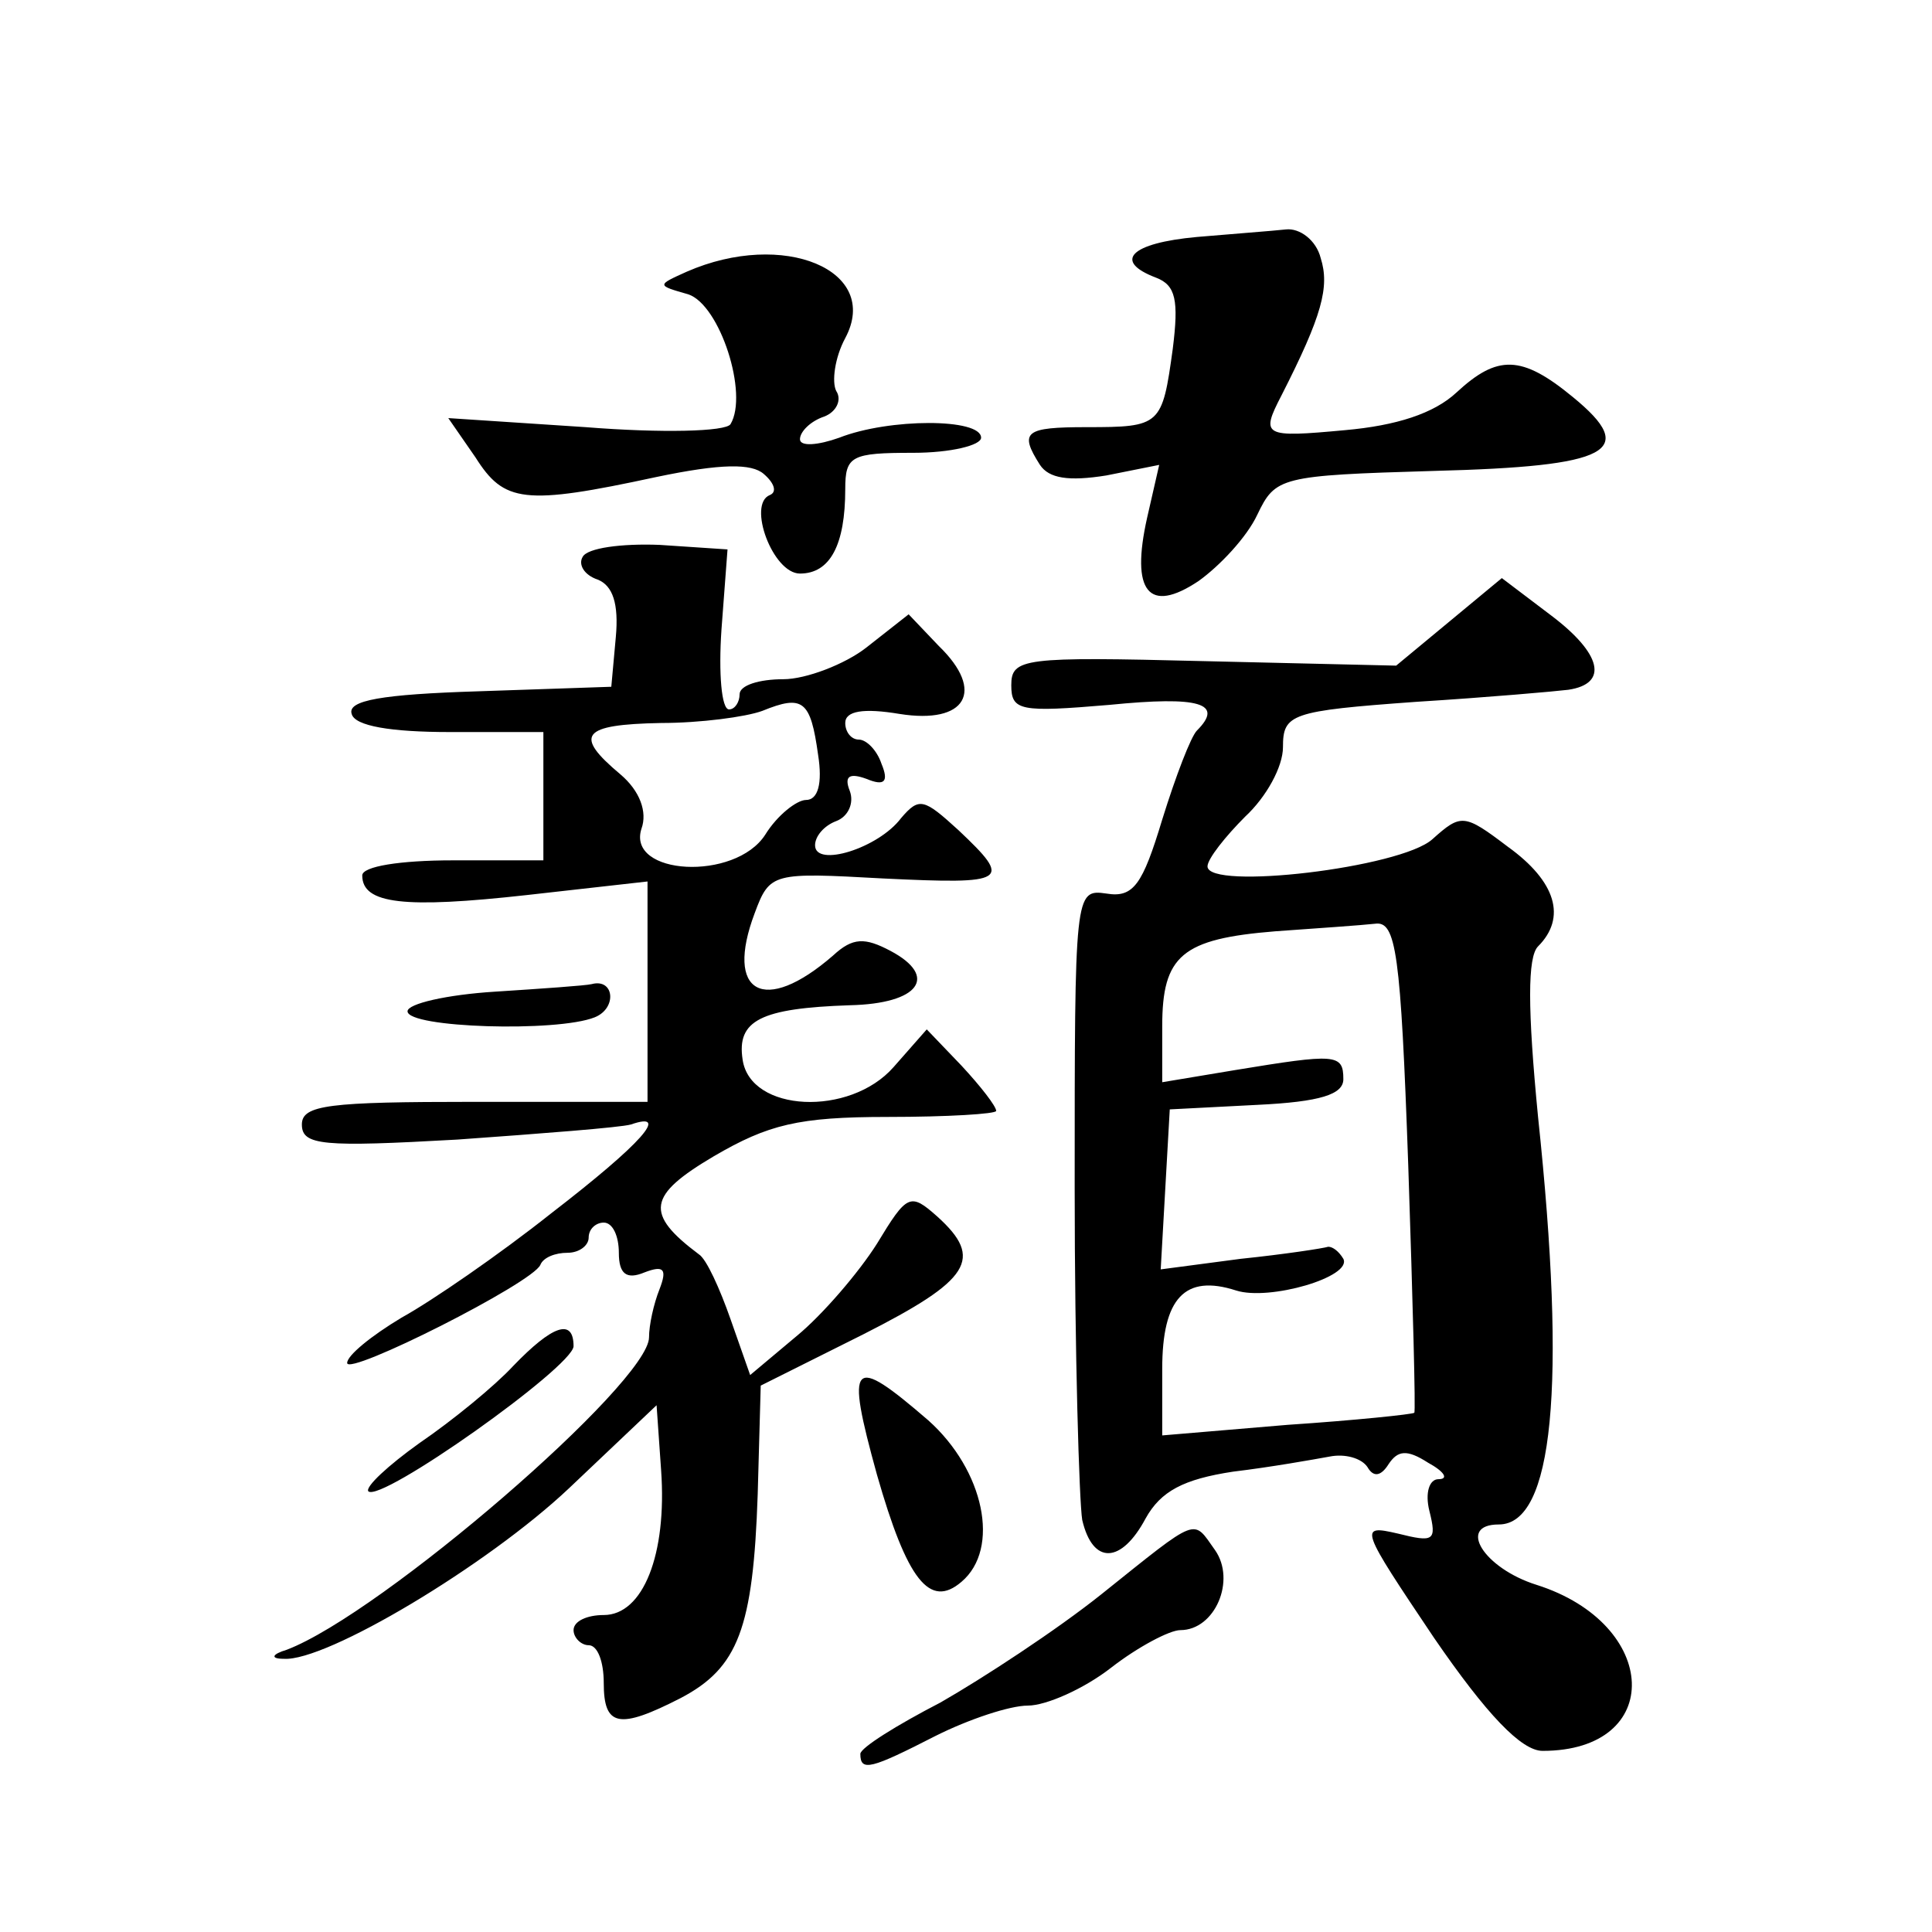 <?xml version="1.0" standalone="no"?>
<!DOCTYPE svg PUBLIC "-//W3C//DTD SVG 20010904//EN"
 "http://www.w3.org/TR/2001/REC-SVG-20010904/DTD/svg10.dtd">
<svg version="1.0" xmlns="http://www.w3.org/2000/svg"
 width="128pt" height="128pt" viewBox="0 0 128 128"
 preserveAspectRatio="xMidYMid meet">
<g transform="translate(0,128) scale(0.1,-0.1)"
fill="#0" stroke="none">
<path d="M793 1123 c-44 -4 -56 -16 -27 -27 13 -5 15 -15 11 -47 -7 -51 -8 -52
-57 -52 -41 0 -45 -3 -31 -25 6 -9 19 -11 44 -7 l35 7 -8 -35 c-11 -49 1 -64 34
-42 14 10 32 29 39 44 12 25 15 26 117 29 117 3 136 13 92 49 -34 28 -50 28 -77
3 -15 -14 -40 -22 -74 -25 -54 -5 -56 -4 -42 23 27 53 32 72 26 91 -3 12 -14 20
-23 19 -9 -1 -36 -3 -59 -5z M455 1100 c-20 -9 -20 -9 1 -15 21 -7 40 -66 28 -86
-3 -5 -46 -6 -96 -2 l-91 6 18 -26 c19 -30 32 -32 120 -13 43 9 63 9 71 2 7 -6
9 -12 4 -14 -15 -6 2 -52 20 -52 20 0 30 19 30 56 0 22 4 24 45 24 25 0 45 5 45
10 0 13 -61 13 -94 0 -14 -5 -26 -6 -26 -1 0 5 7 12 16 15 8 3 12 11 8 17 -3 6
-1 22 6 35 24 45 -41 72 -105 44z M386 911 c-3 -5 1 -12 10 -15 10 -4 14 -16 12
-38 l-3 -33 -88 -3 c-64 -2 -87 -6 -84 -15 2 -8 26 -12 65 -12 l62 0 0 -42 0 -43
-60 0 c-35 0 -60 -4 -60 -10 0 -19 28 -22 109 -13 l80 9 0 -73 0 -73 -115 0 c-96
0 -114 -2 -114 -15 0 -14 14 -15 103 -10 56 4 108 8 115 10 26 9 8 -12 -53 -59
-34 -27 -79 -58 -99 -69 -20 -12 -36 -25 -36 -30 0 -9 123 53 128 65 2 5 10 8 18
8 8 0 14 5 14 10 0 6 5 10 10 10 6 0 10 -9 10 -20 0 -14 5 -18 17 -13 13 5 15 2
10 -11 -4 -10 -7 -24 -7 -32 0 -30 -177 -183 -240 -207 -10 -3 -11 -6 -2 -6 28
-2 135 62 189 113 l58 55 3 -43 c4 -56 -12 -96 -38 -96 -11 0 -20 -4 -20 -10 0
-5 5 -10 10 -10 6 0 10 -11 10 -25 0 -29 10 -31 51 -10 38 20 48 46 51 135 l2 72
68 34 c71 36 80 50 49 78 -18 16 -20 15 -40 -18 -12 -19 -36 -47 -53 -61 l-31 -26
-13 37 c-7 20 -16 40 -21 43 -36 27 -34 39 10 65 36 21 56 26 115 26 40 0 72 2
72 4 0 3 -10 16 -23 30 l-23 24 -22 -25 c-29 -33 -95 -30 -100 5 -4 26 12 34 71
36 46 1 59 19 27 36 -17 9 -25 9 -38 -3 -46 -40 -72 -25 -52 28 10 27 12 27 85
23 83 -4 86 -2 50 32 -23 21 -26 22 -38 8 -15 -20 -57 -33 -57 -18 0 6 6 13 14
16 8 3 12 12 9 20 -4 10 0 12 11 8 12 -5 15 -2 10 10 -3 9 -10 16 -15 16 -5 0 -9
5 -9 11 0 8 12 10 36 6 44 -7 57 15 26 45 l-20 21 -28 -22 c-14 -11 -40 -21 -55
-21 -16 0 -29 -4 -29 -10 0 -5 -3 -10 -7 -10 -5 0 -7 24 -5 53 l4 53 -45 3 c-25
1 -48 -2 -51 -8z m156 -131 c3 -19 0 -30 -8 -30 -6 0 -19 -10 -27 -23 -20 -31 -92
-27 -82 4 4 11 -1 25 -14 36 -31 26 -26 33 27 34 26 0 56 4 67 8 27 11 32 7 37
-29z M960 868 l-35 -29 -128 3 c-119 3 -127 2 -127 -16 0 -17 6 -18 65 -13 60 6
76 1 58 -17 -4 -4 -14 -30 -23 -59 -13 -43 -19 -52 -37 -49 -21 3 -21 1 -21 -195
0 -109 3 -208 5 -220 7 -30 26 -29 42 1 10 18 25 26 58 31 25 3 53 8 64 10 10 2
21 -1 25 -7 4 -7 9 -6 14 2 6 9 12 10 26 1 11 -6 14 -11 7 -11 -6 0 -9 -9 -6 -21
5 -20 3 -21 -21 -15 -26 6 -25 4 24 -69 35 -51 58 -75 72 -75 81 0 78 84 -4 110
-35 11 -53 40 -25 40 36 0 45 91 26 270 -7 72 -7 106 0 113 19 19 12 43 -20 66
-29 22 -31 22 -50 5 -21 -19 -149 -34 -149 -18 0 5 12 20 25 33 14 13 25 33 25
46 0 22 5 24 88 30 48 3 93 7 101 8 27 4 22 24 -11 49 l-33 25 -35 -29z m-27 -360
c3 -90 5 -164 4 -164 -1 -1 -39 -5 -84 -8 l-83 -7 0 44 c0 47 15 63 49 52 22 -7
77 9 71 21 -3 5 -7 8 -10 8 -3 -1 -29 -5 -58 -8 l-53 -7 3 53 3 53 58 3 c42 2 57
7 57 17 0 17 -5 17 -72 6 l-48 -8 0 37 c0 47 13 58 75 63 28 2 57 4 66 5 14 2 17
-19 22 -160z M328 623 c-32 -2 -58 -8 -58 -13 0 -11 99 -14 124 -4 15 6 13 26 -2
22 -4 -1 -33 -3 -64 -5z M340 375 c-12 -13 -40 -36 -62 -51 -21 -15 -36 -29 -34
-32 8 -8 135 82 136 96 0 19 -14 14 -40 -13z M581 303 c20 -70 35 -89 56 -71 26
22 15 74 -22 107 -51 44 -55 40 -34 -36z M730 224 c-30 -24 -79 -56 -107 -72 -29
-15 -53 -30 -53 -34 0 -12 7 -10 50 12 22 11 49 20 61 20 12 0 37 11 55 25 18 14
39 25 46 25 23 0 37 33 23 53 -15 21 -10 23 -75 -29z"/>
</g>
</svg>
